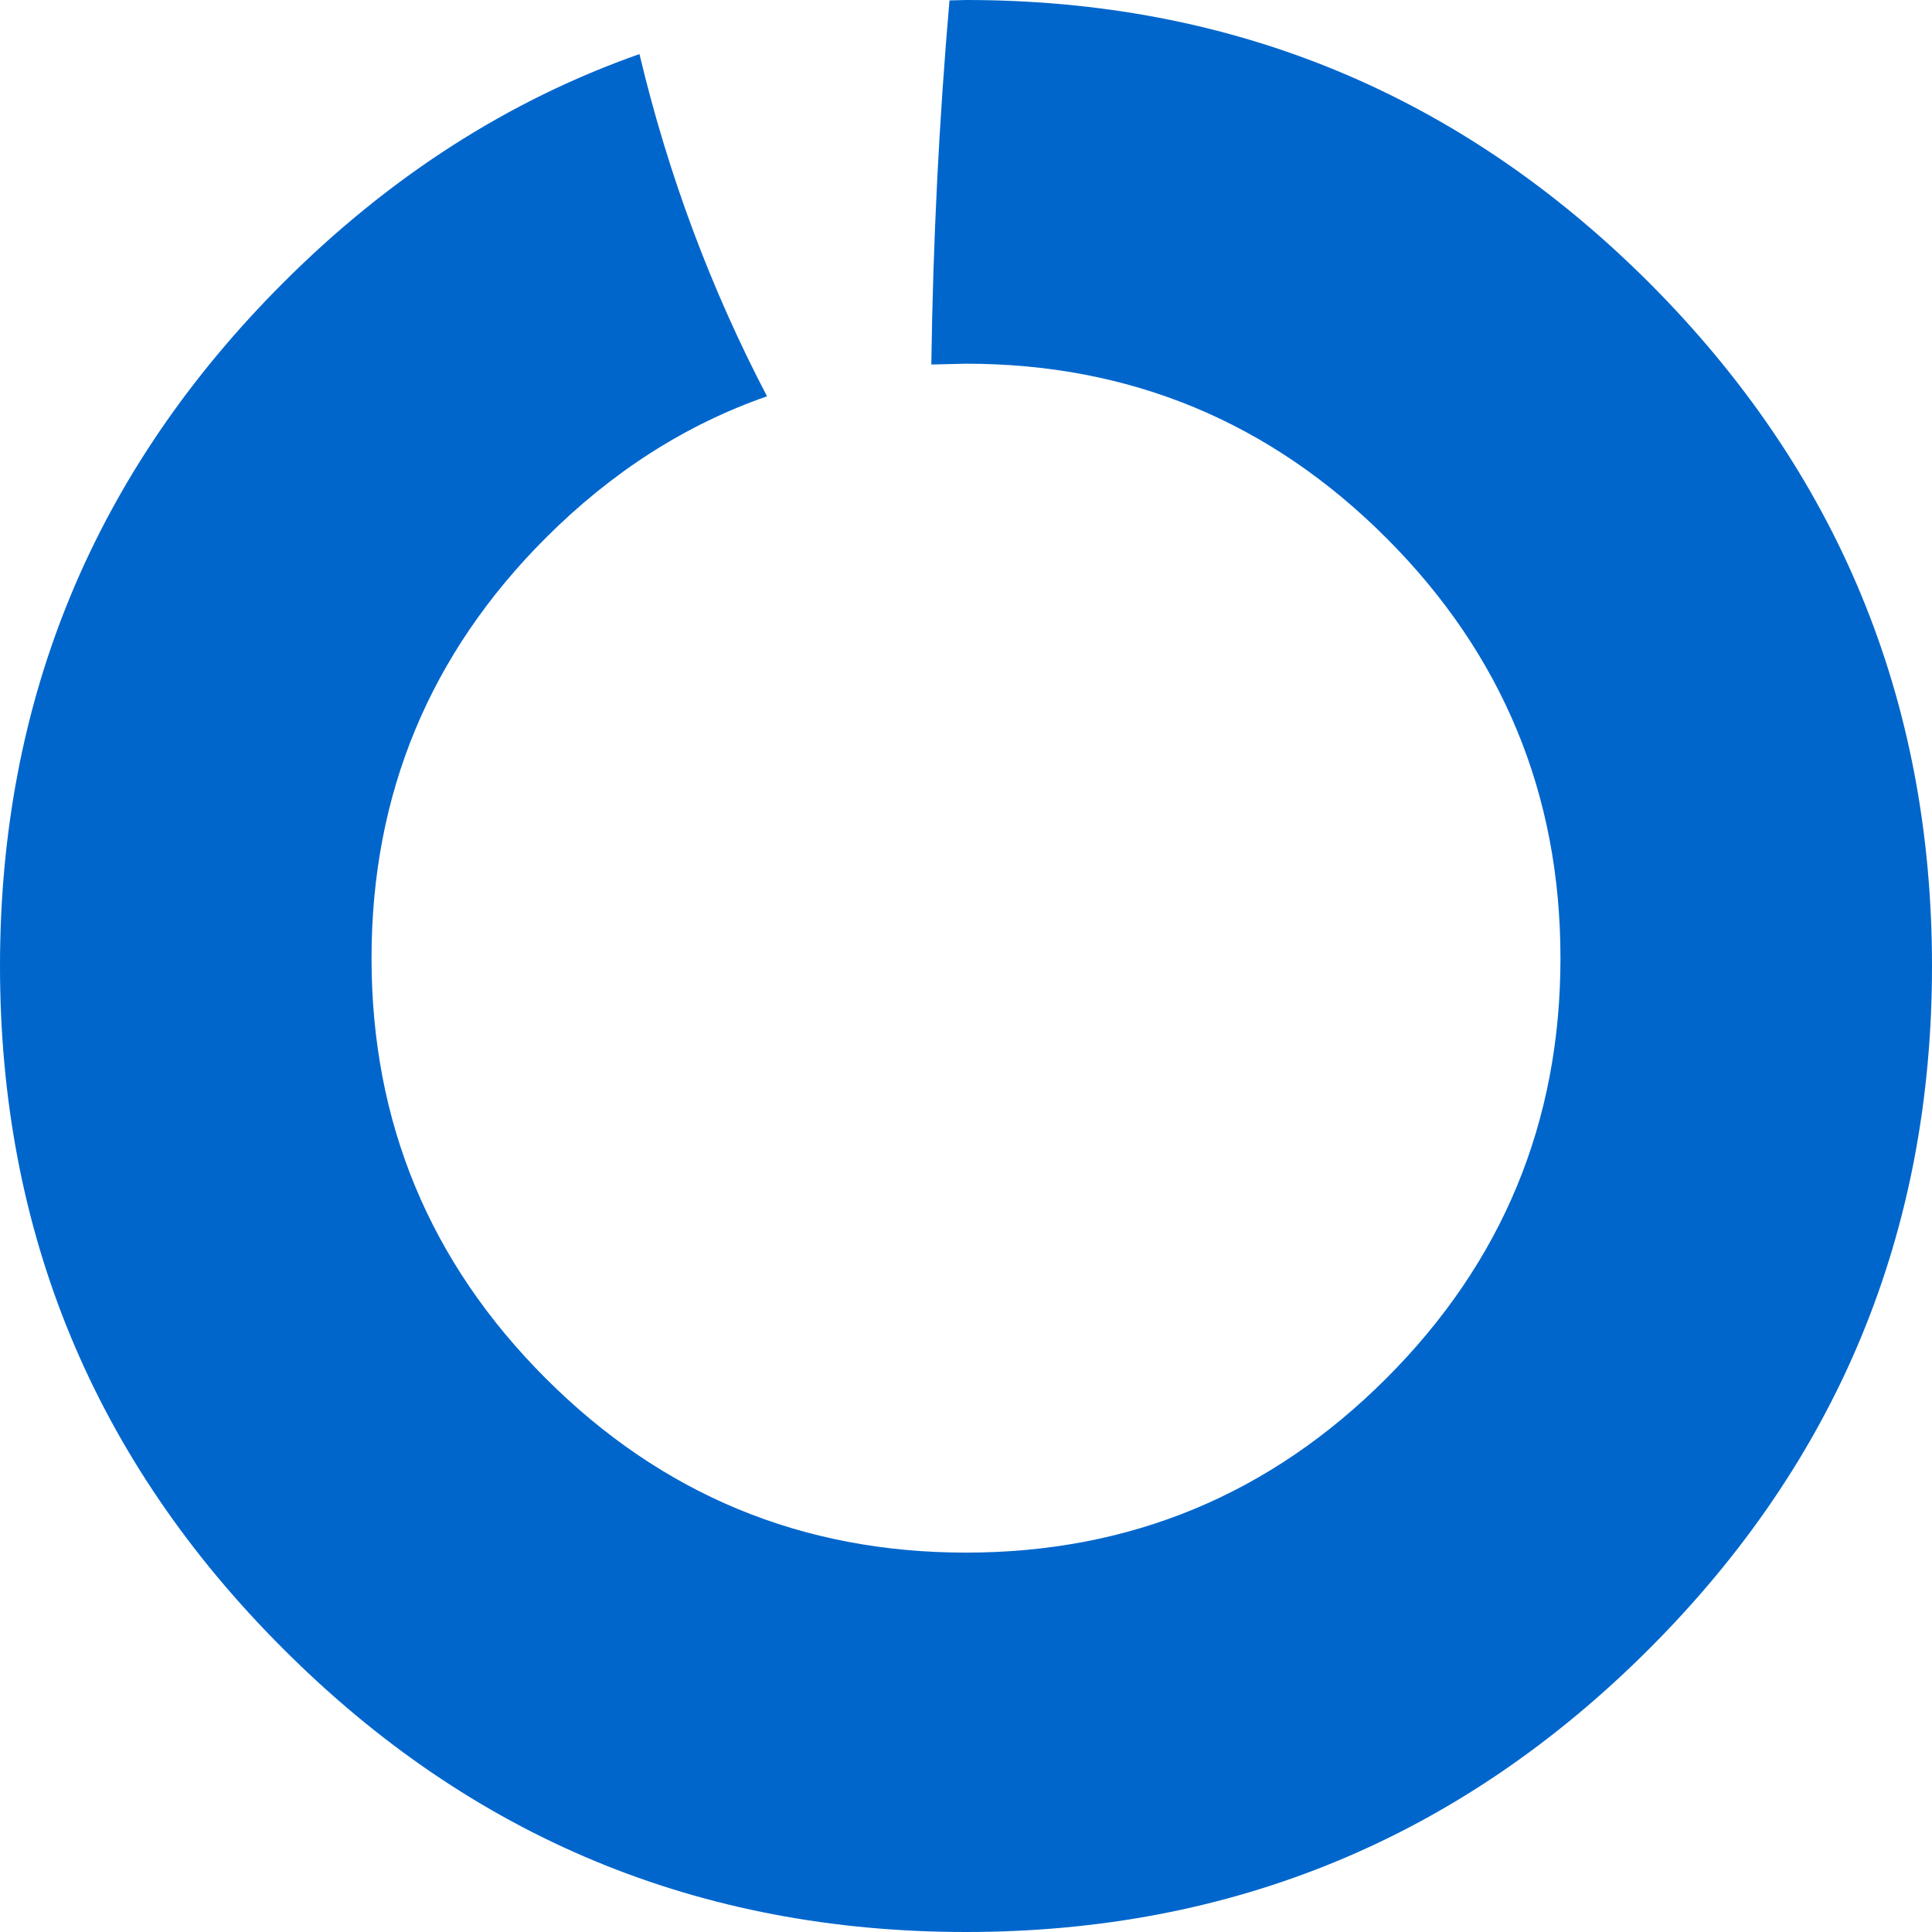 <?xml version="1.0" encoding="UTF-8" standalone="no"?>
<svg xmlns:xlink="http://www.w3.org/1999/xlink" height="234.0px" width="234.0px" xmlns="http://www.w3.org/2000/svg">
  <g transform="matrix(1.0, 0.0, 0.0, 1.0, -265.0, -158.95)">
    <path d="M380.0 159.0 L382.0 158.95 Q430.45 158.95 464.75 193.2 499.0 227.5 499.0 275.95 499.0 324.4 464.75 358.65 430.45 392.95 382.0 392.95 333.55 392.95 299.3 358.65 265.0 324.4 265.0 275.95 265.0 227.5 299.3 193.2 318.6 173.9 342.45 165.5 347.65 187.35 357.9 206.95 343.1 212.1 331.1 224.1 310.0 245.2 310.0 275.0 310.0 304.8 331.1 325.9 352.2 347.0 382.0 347.0 411.8 347.0 432.9 325.9 454.0 304.8 454.0 275.0 454.0 245.2 432.9 224.1 411.8 203.0 382.0 203.0 L377.8 203.1 Q378.1 180.9 380.0 159.0" fill="#0066cc" fill-rule="evenodd" stroke="none"/>
  </g>
</svg>
